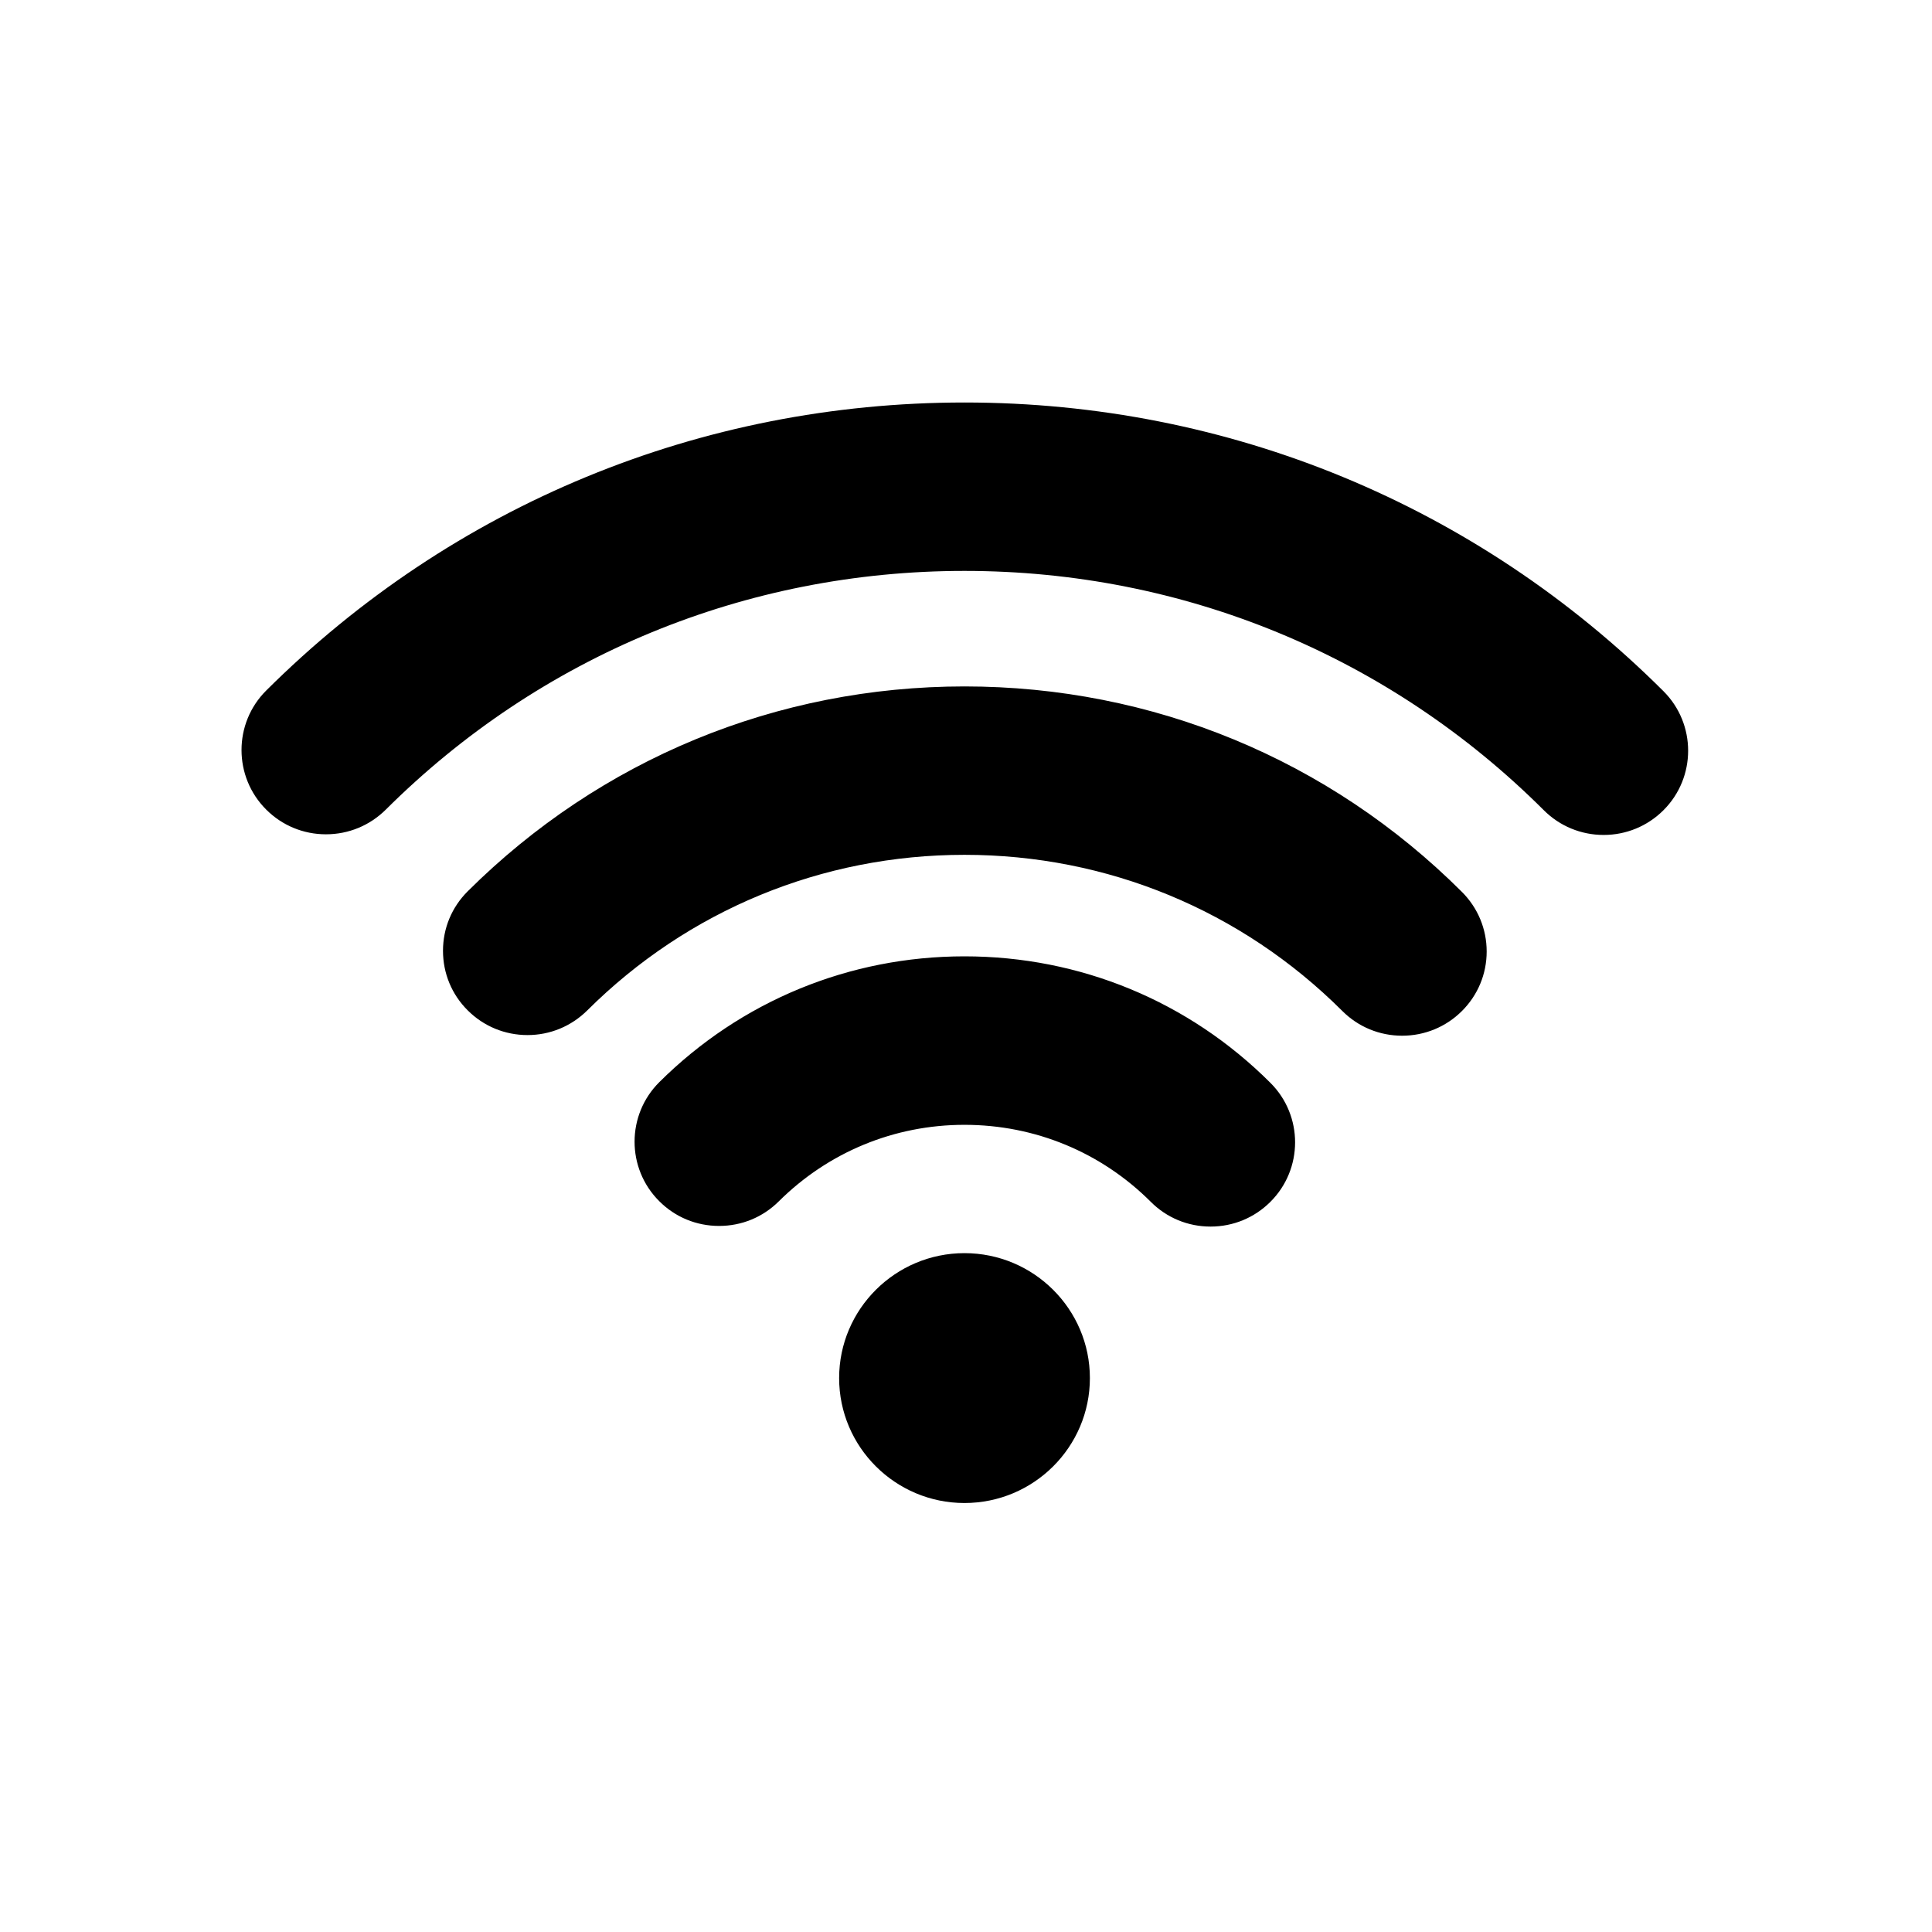 <svg width="24px" height="24px" viewBox="0 0 24 24" version="1.1" xmlns="http://www.w3.org/2000/svg" xmlns:xlink="http://www.w3.org/1999/xlink">
    <g id="free-wifi" stroke="none" stroke-width="1" fill="none" fill-rule="evenodd">
        <path d="M11.981,15.567 C12.84,15.567 13.539,16.263 13.539,17.119 C13.539,17.975 12.841,18.671 11.981,18.671 C11.123,18.671 10.424,17.975 10.424,17.119 C10.424,16.263 11.123,15.567 11.981,15.567 Z M11.981,11.88 C13.418,11.88 14.768,12.438 15.782,13.452 C16.191,13.86 16.19,14.524 15.78,14.931 C15.582,15.128 15.319,15.237 15.038,15.237 C14.757,15.237 14.493,15.128 14.295,14.929 C13.678,14.313 12.856,13.973 11.981,13.973 C11.11,13.973 10.291,14.311 9.674,14.924 C9.476,15.121 9.213,15.229 8.933,15.229 C8.651,15.229 8.387,15.12 8.189,14.921 C7.78,14.513 7.781,13.849 8.191,13.442 C9.204,12.435 10.551,11.88 11.981,11.88 Z M11.981,8.527 C14.316,8.527 16.511,9.433 18.161,11.08 C18.359,11.278 18.468,11.541 18.468,11.82 C18.468,12.1 18.358,12.363 18.16,12.56 C17.962,12.757 17.698,12.866 17.418,12.866 C17.137,12.866 16.873,12.757 16.675,12.559 C15.421,11.308 13.755,10.619 11.981,10.619 C10.212,10.619 8.547,11.306 7.295,12.552 C7.096,12.749 6.833,12.858 6.553,12.858 C6.272,12.858 6.008,12.749 5.81,12.551 C5.611,12.353 5.503,12.09 5.503,11.811 C5.503,11.531 5.612,11.269 5.811,11.071 C7.46,9.431 9.651,8.527 11.981,8.527 Z M11.981,5 C15.262,5 18.345,6.273 20.664,8.586 C21.073,8.994 21.073,9.658 20.663,10.066 C20.465,10.263 20.201,10.372 19.921,10.372 C19.641,10.372 19.376,10.263 19.178,10.065 C17.257,8.148 14.701,7.092 11.981,7.092 C9.266,7.092 6.713,8.145 4.792,10.058 C4.593,10.255 4.33,10.364 4.049,10.364 C3.769,10.364 3.505,10.255 3.307,10.057 C2.898,9.649 2.898,8.985 3.307,8.578 C5.625,6.27 8.706,5 11.981,5 Z" id="Combined-Shape" fill="currentcolor" fill-rule="nonzero"></path>
    </g>
</svg>